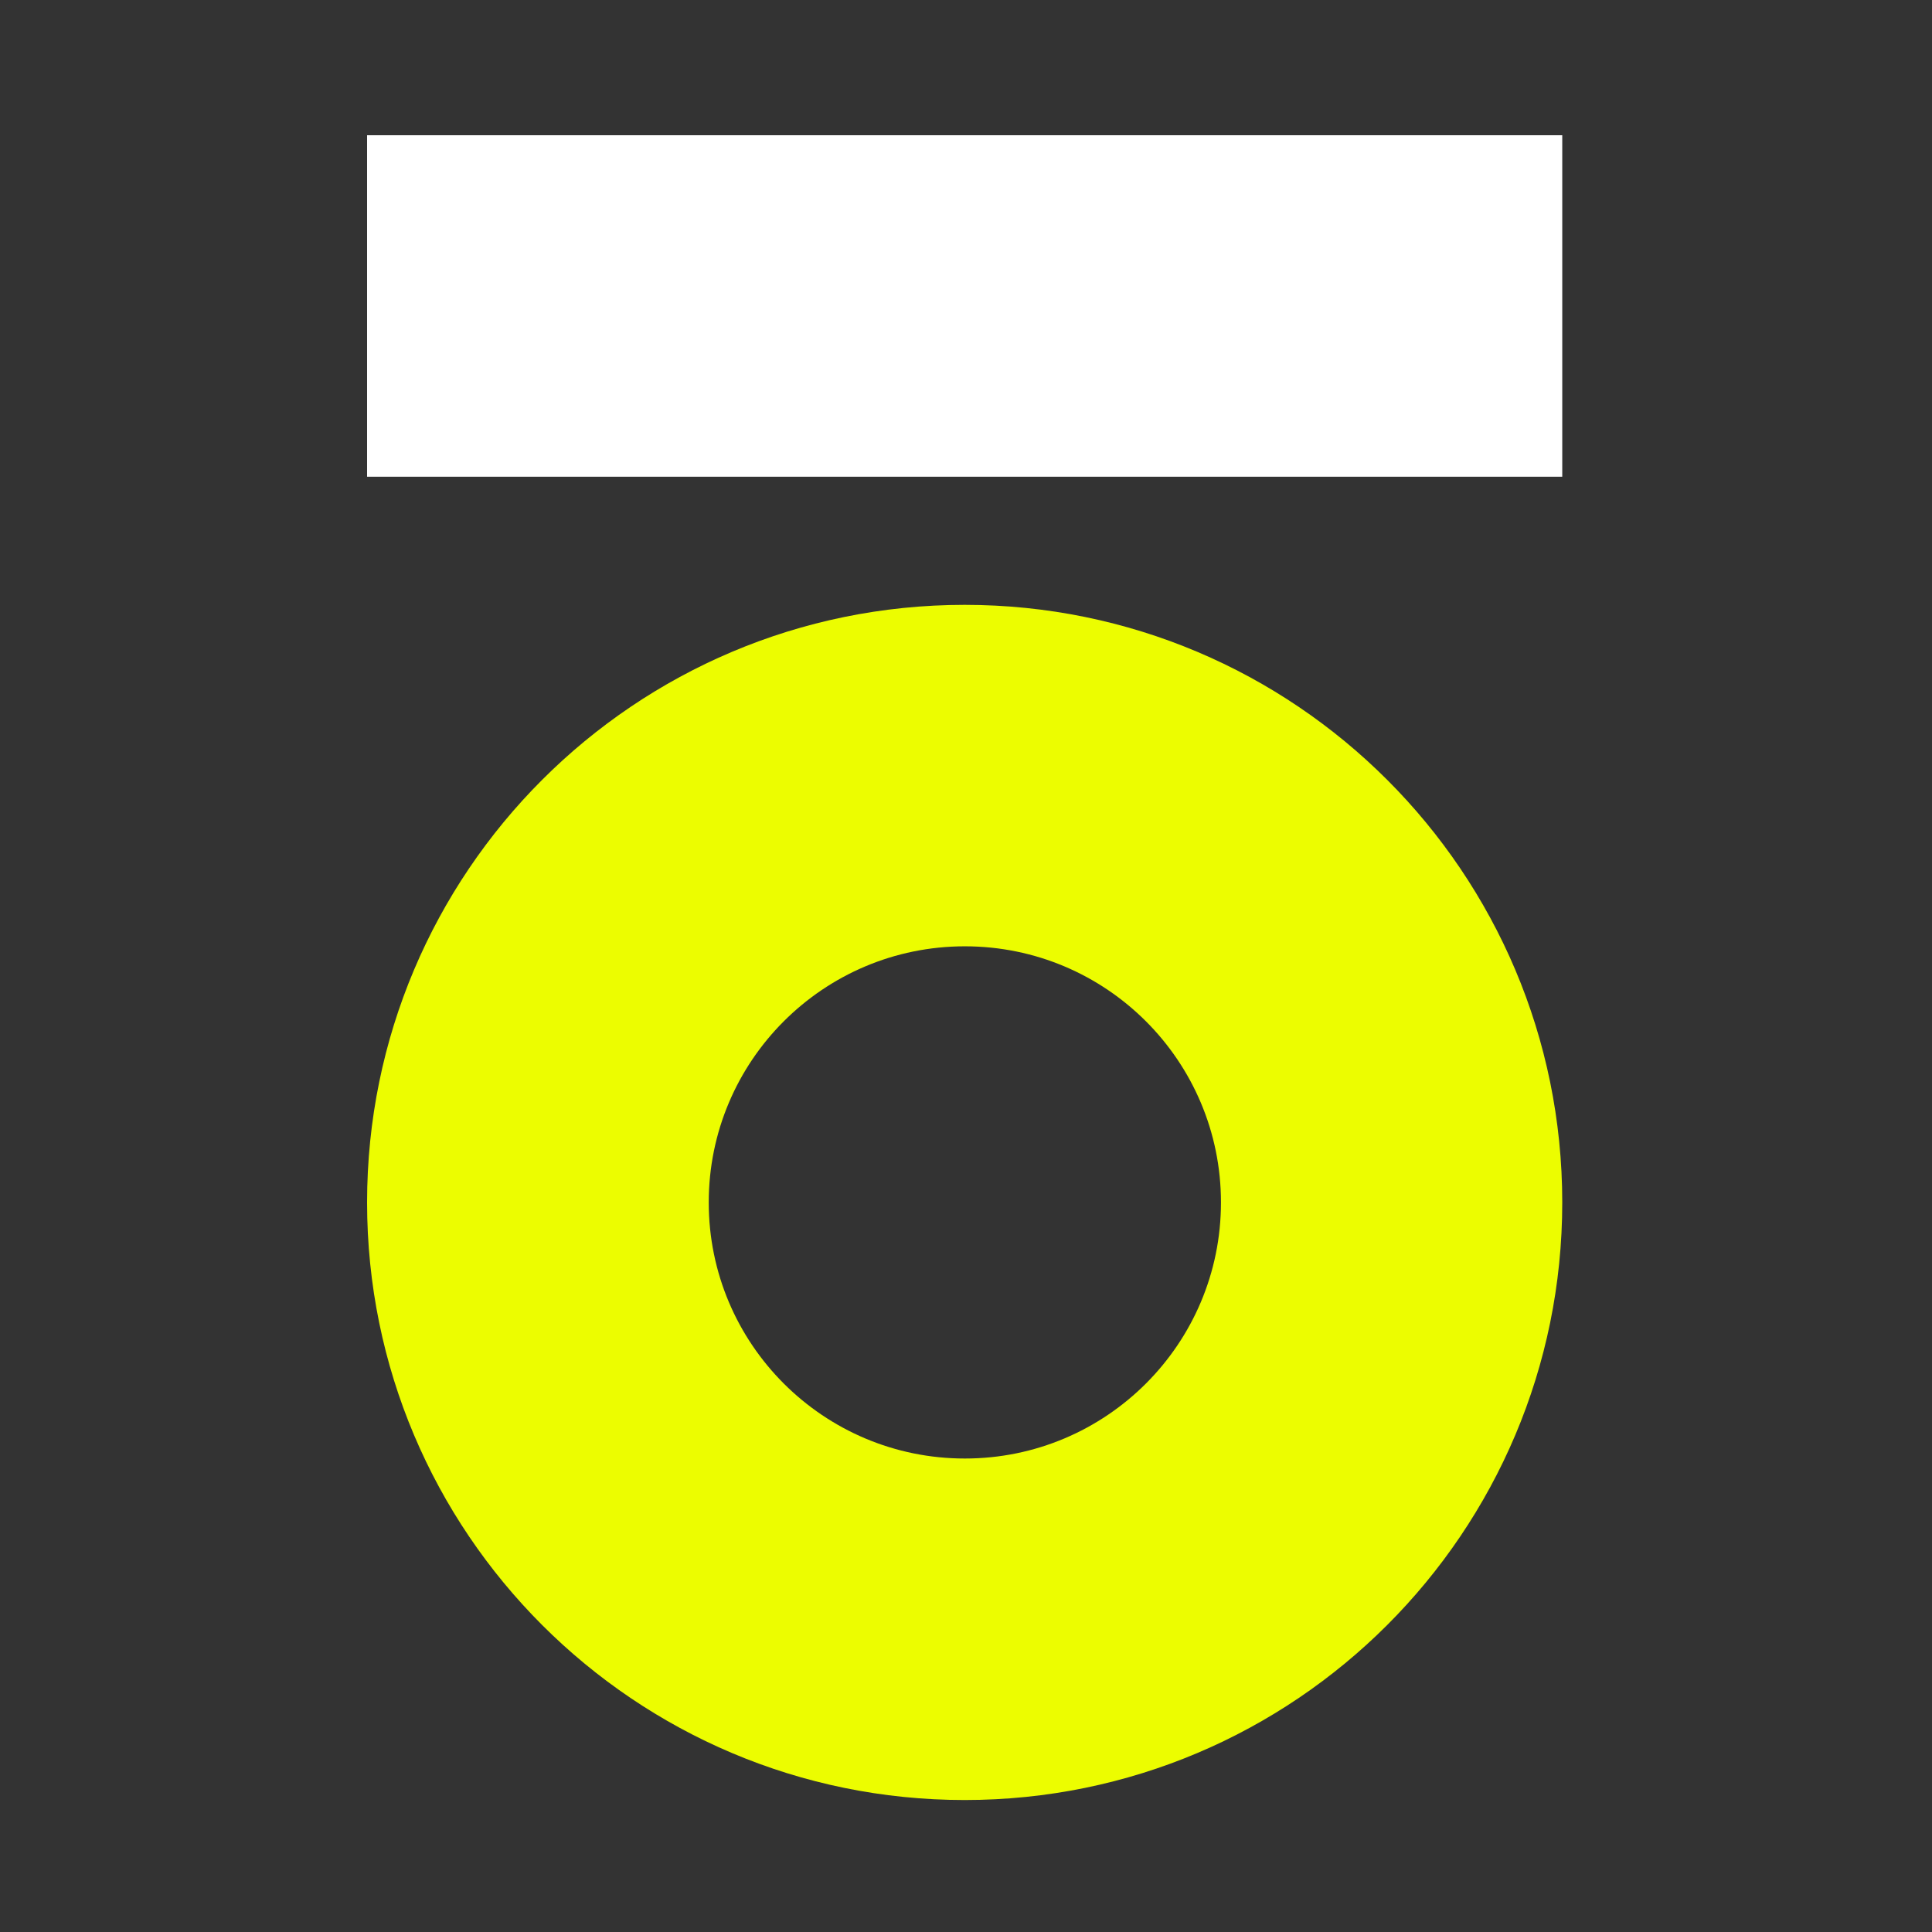 <svg width="100" height="100" viewBox="0 0 100 100" fill="none" xmlns="http://www.w3.org/2000/svg">
<rect x="0" y="0" width="100" height="100" fill="#333333" stroke="none"/>
<path d="M80.862 7V24.675H19V7H80.862Z" fill="white"/>
<path d="M49.931 31.307C67.013 31.307 80.862 45.155 80.862 62.238C80.862 79.321 67.013 93.169 49.931 93.169C32.848 93.169 19 79.321 19 62.238C19 45.155 32.848 31.307 49.931 31.307ZM49.941 48.981C42.619 48.981 36.684 54.916 36.684 62.237C36.684 69.559 42.619 75.493 49.941 75.493C57.262 75.493 63.197 69.559 63.197 62.237C63.197 54.916 57.262 48.981 49.941 48.981Z" fill="#ECFD00"/>
</svg>
